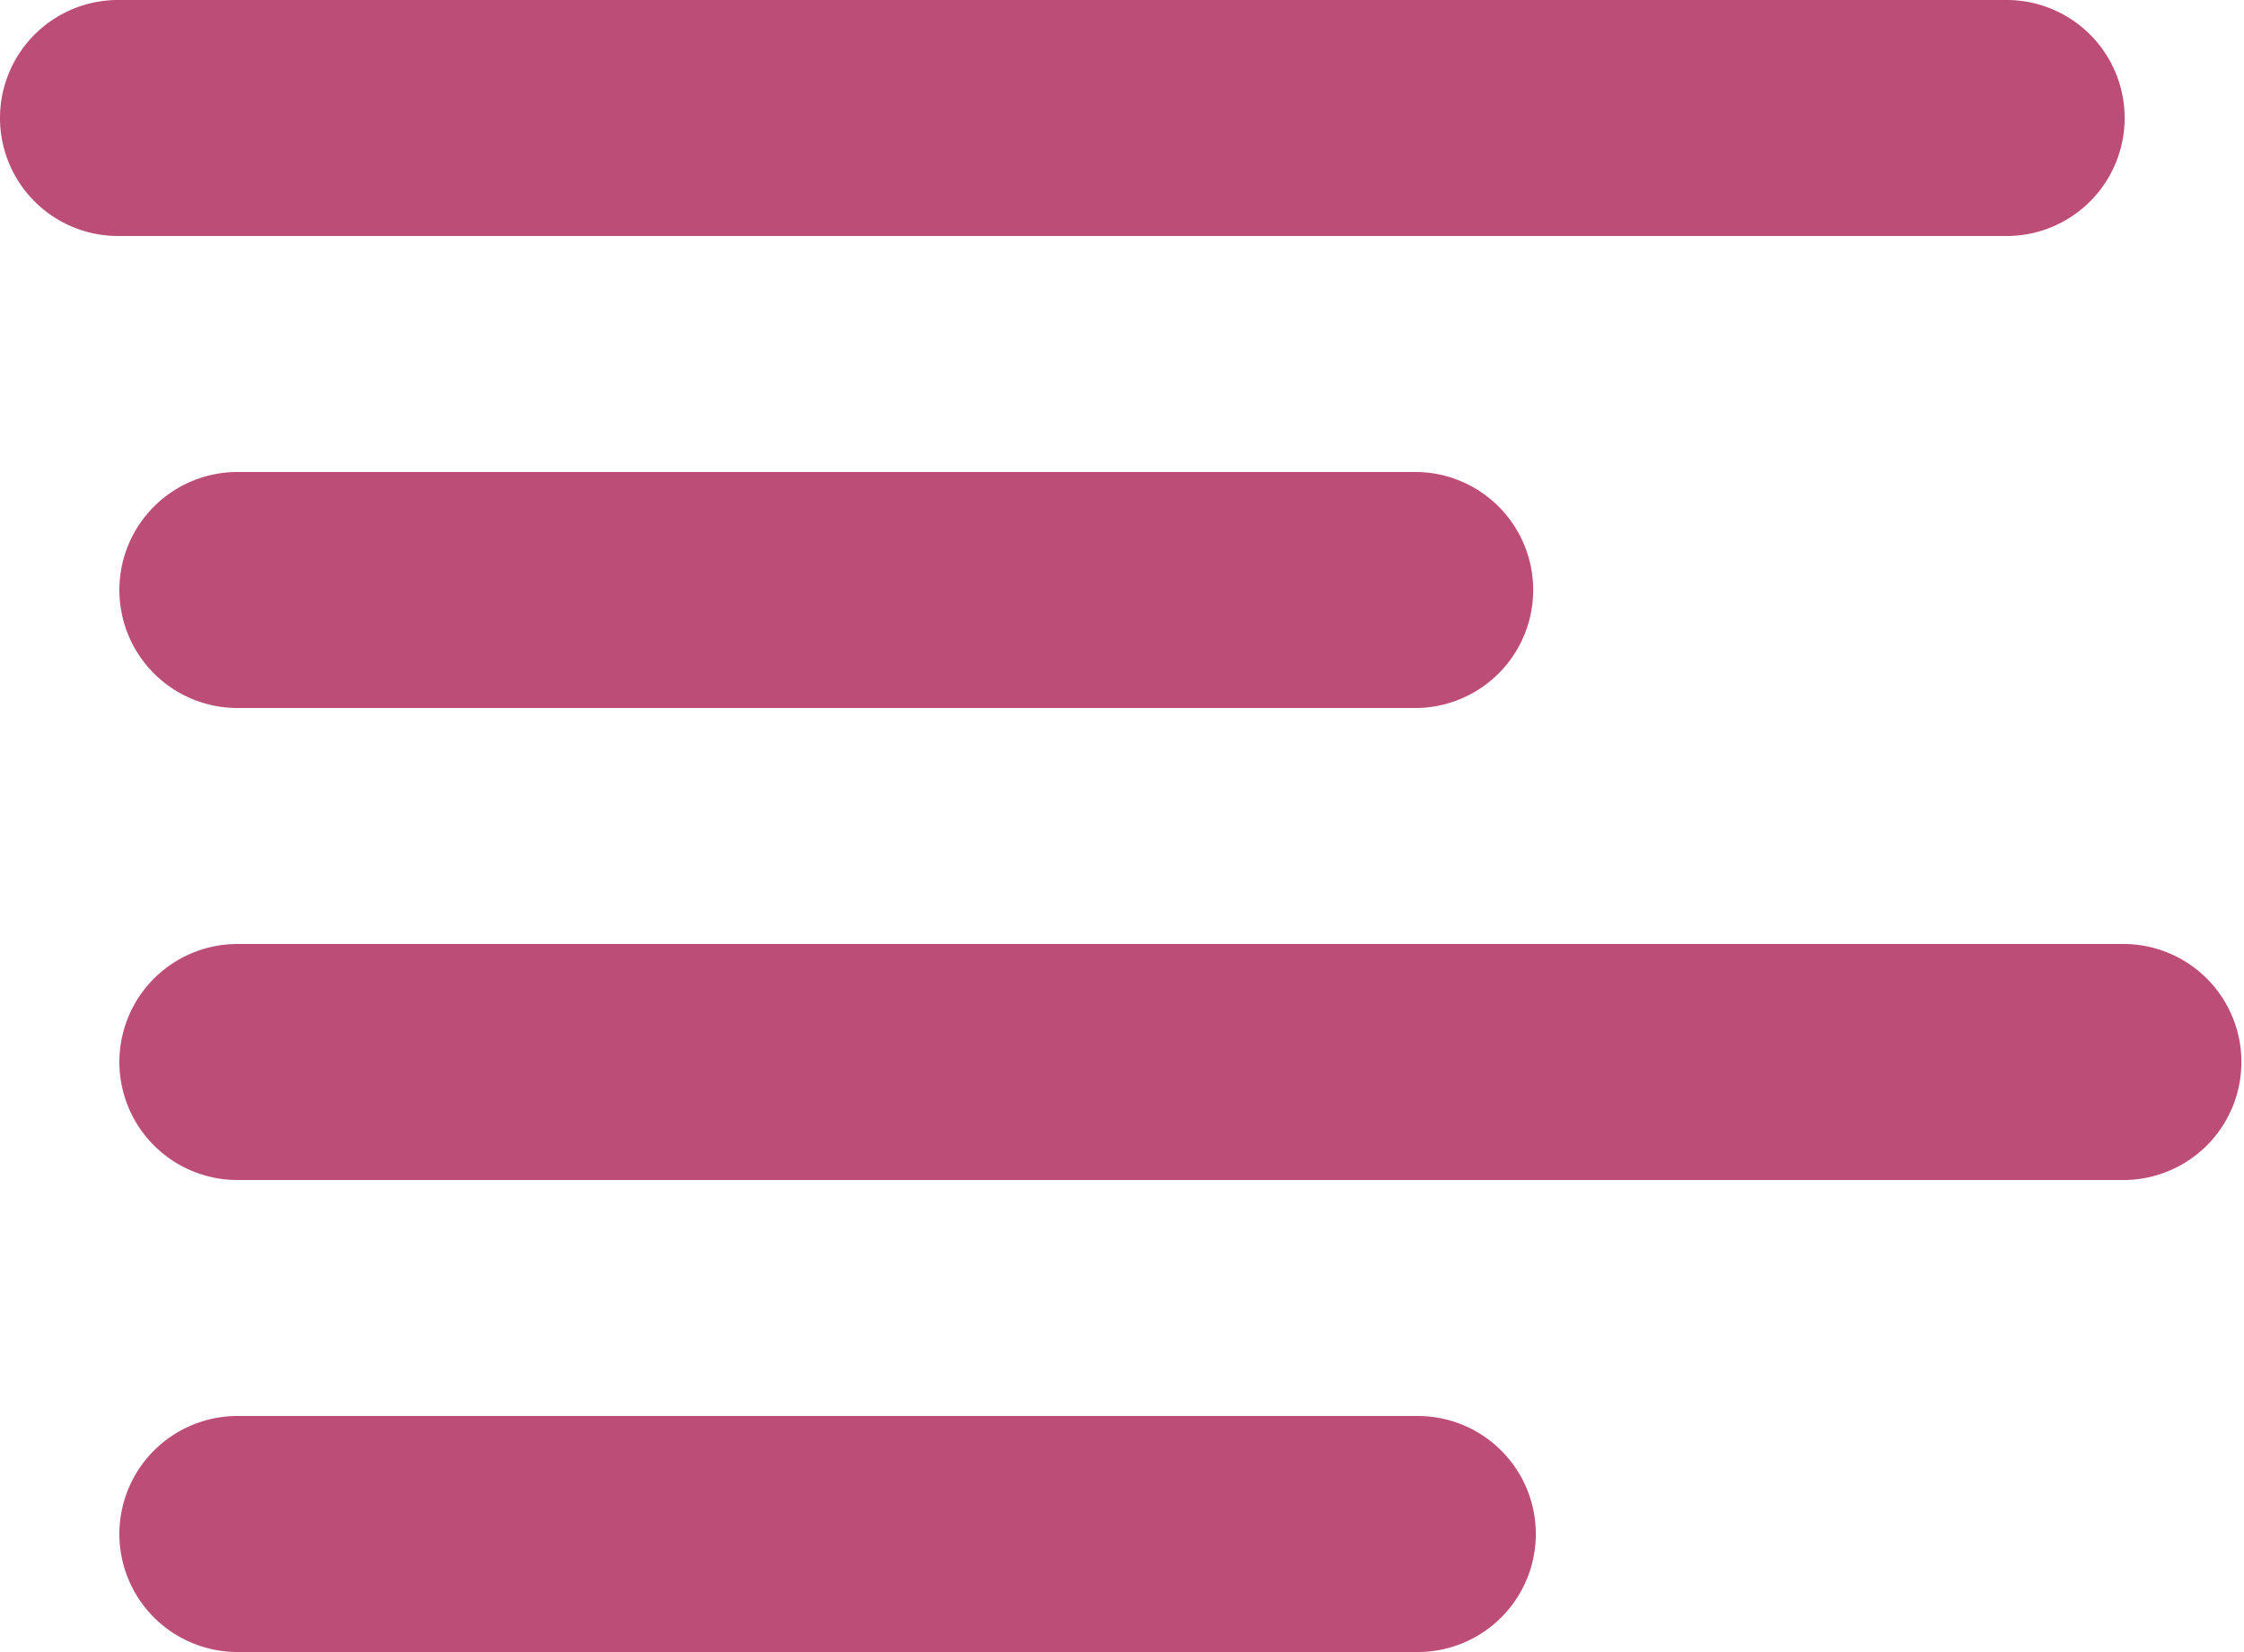<svg xmlns="http://www.w3.org/2000/svg" width="37.595" height="27.685" viewBox="0 0 37.595 27.685">
  <g id="Group_26975" data-name="Group 26975" transform="translate(-525.998 -1227.062)">
    <path id="Path_43721" data-name="Path 43721" d="M267,622.978A1.978,1.978,0,0,1,268.978,621h31.64a1.977,1.977,0,1,1,0,3.955h-31.64A1.978,1.978,0,0,1,267,622.978Z" transform="translate(258.998 606.062)" fill="#bc4d77"/>
    <path id="Path_43722" data-name="Path 43722" d="M267,626.978A1.978,1.978,0,0,1,268.978,625h19.775a1.978,1.978,0,0,1,0,3.955H268.978A1.978,1.978,0,0,1,267,626.978Z" transform="translate(260.998 609.972)" fill="#bc4d77"/>
    <path id="Path_43723" data-name="Path 43723" d="M267,630.977A1.978,1.978,0,0,1,268.978,629h31.64a1.978,1.978,0,0,1,0,3.955h-31.64A1.978,1.978,0,0,1,267,630.977Z" transform="translate(260.998 613.882)" fill="#bc4d77"/>
    <path id="Path_43724" data-name="Path 43724" d="M267,634.978A1.978,1.978,0,0,1,268.978,633h19.775a1.977,1.977,0,1,1,0,3.955H268.978A1.978,1.978,0,0,1,267,634.978Z" transform="translate(260.998 617.792)" fill="#bc4d77"/>
  </g>
</svg>
